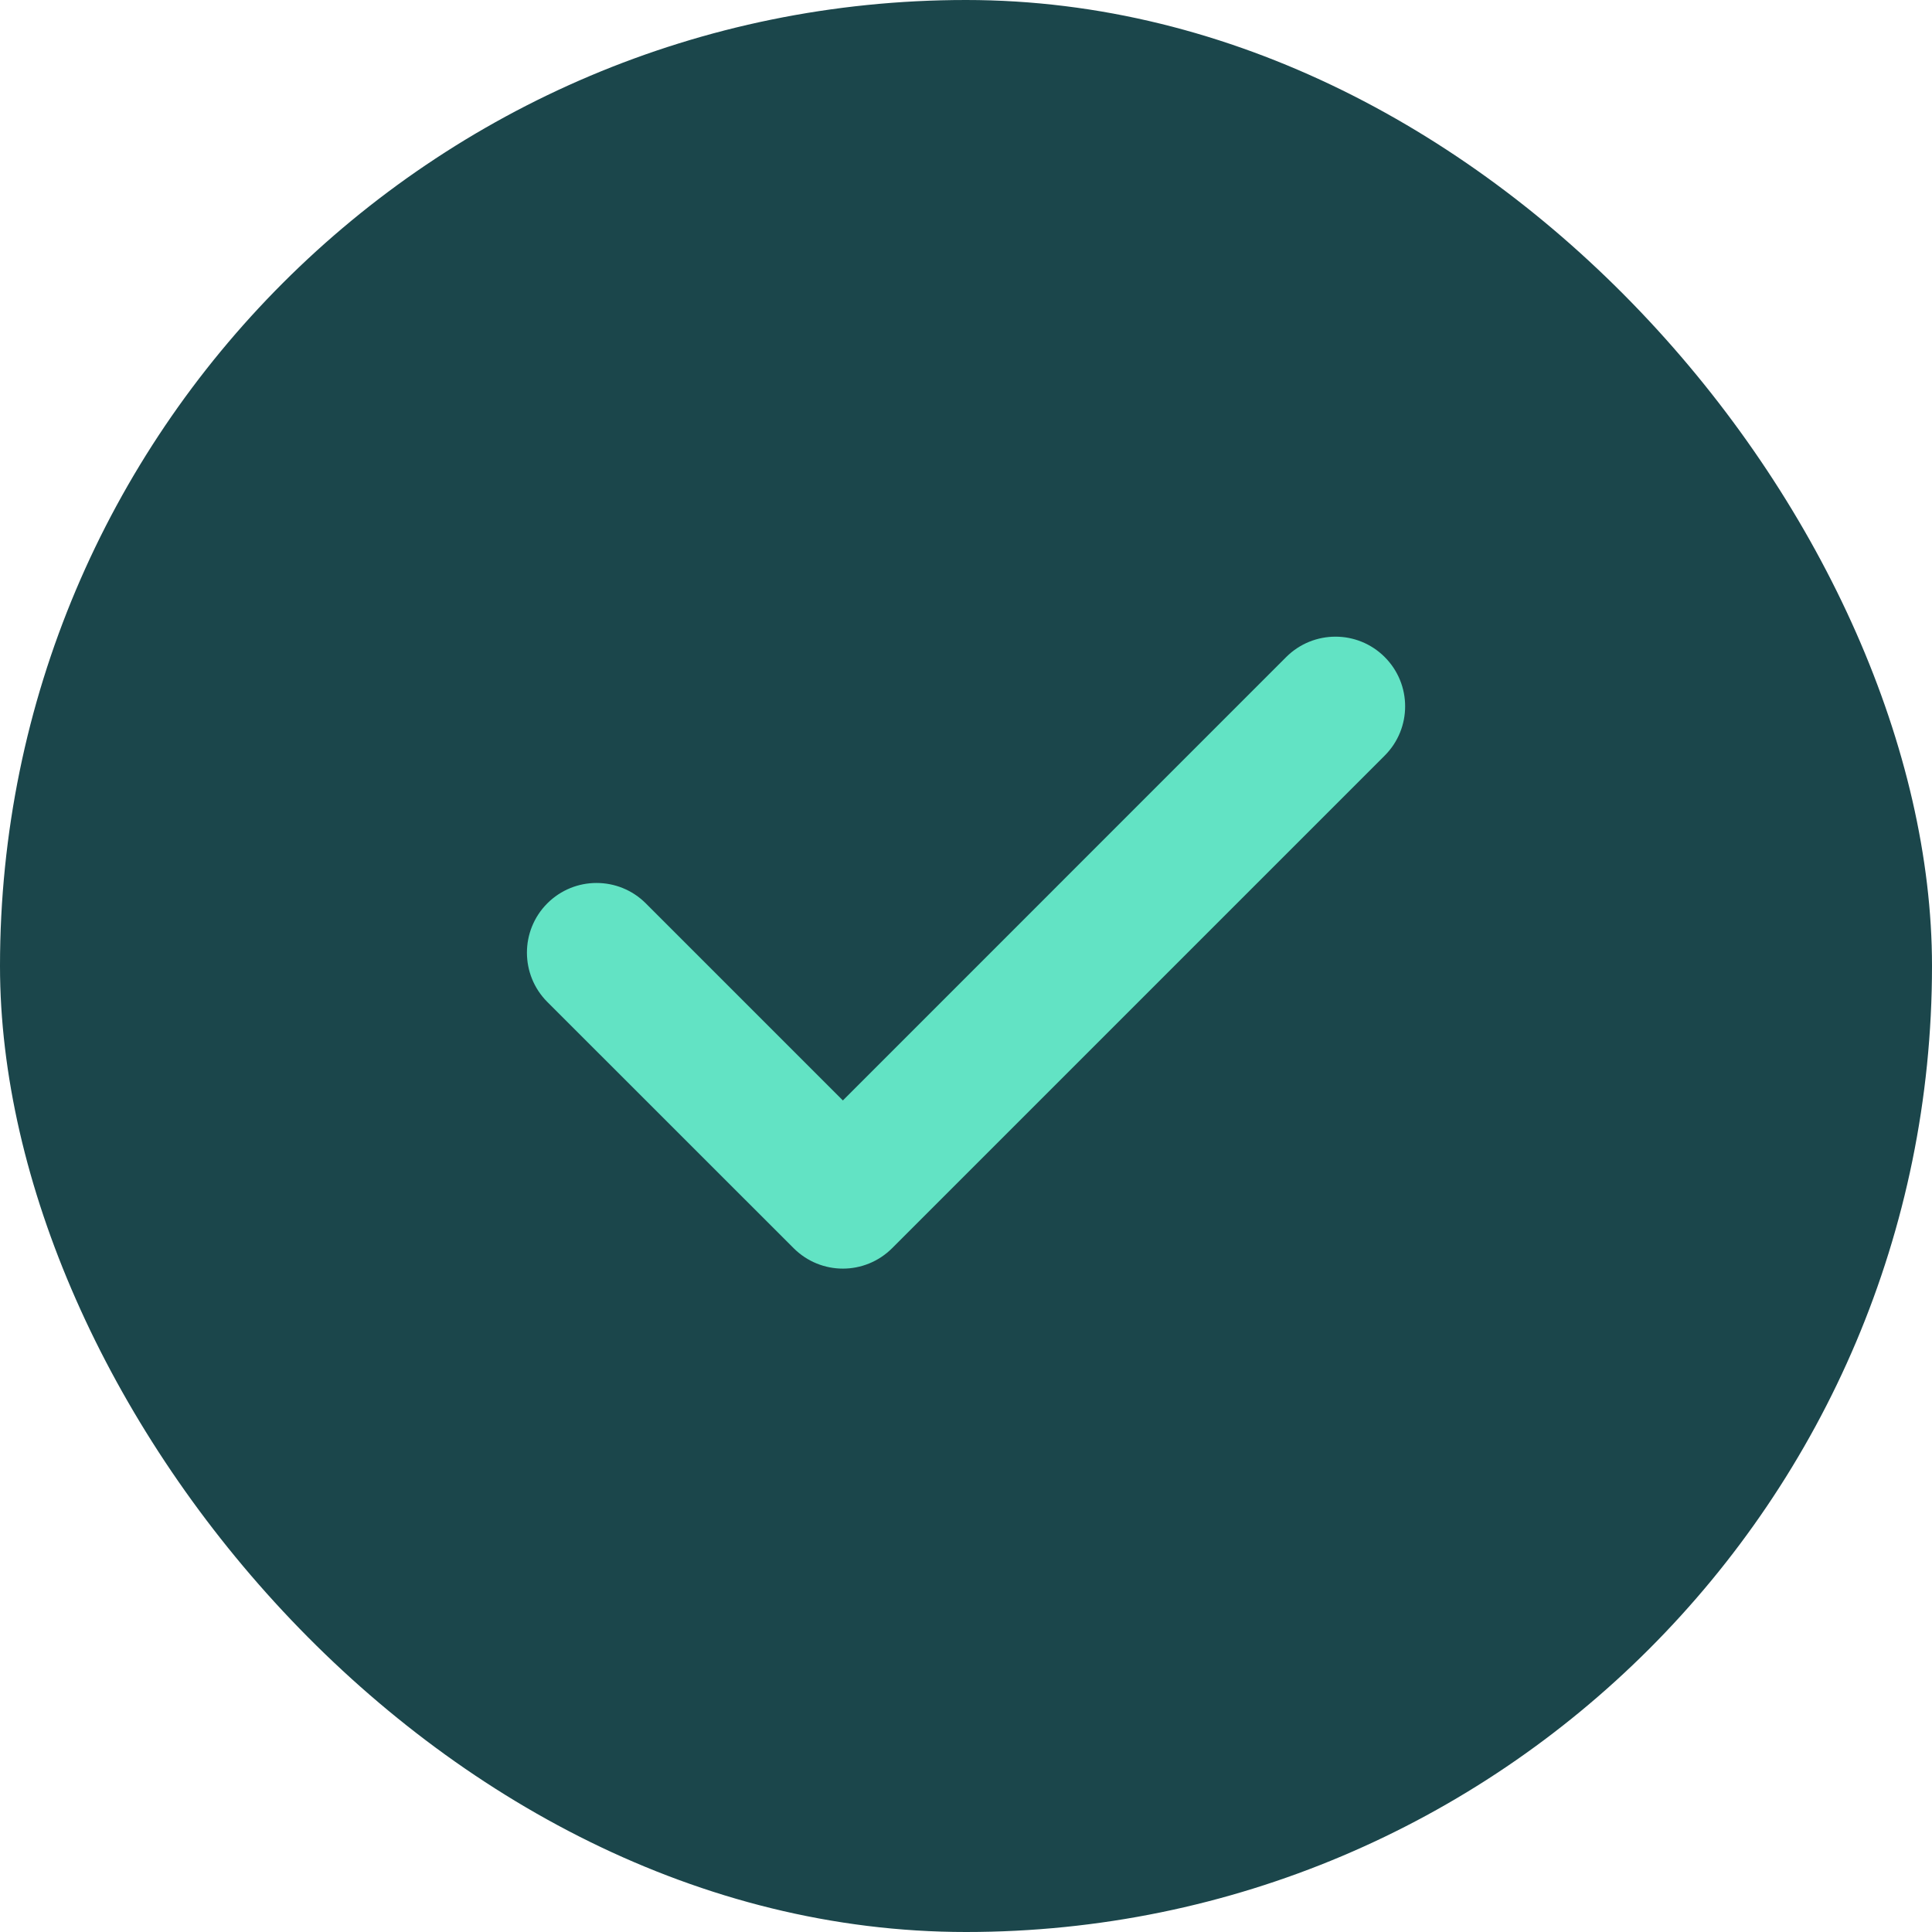 <svg width="22" height="22" viewBox="0 0 22 22" fill="none" xmlns="http://www.w3.org/2000/svg">
<rect width="22" height="22" rx="11" fill="#1B464B"/>
<g clip-path="url(#clip0_1578_528)">
<path d="M15.768 7.482C15.458 7.172 14.956 7.173 14.646 7.482L9.598 12.531L7.354 10.287C7.044 9.977 6.542 9.977 6.232 10.287C5.923 10.597 5.923 11.099 6.232 11.409L9.037 14.213C9.192 14.368 9.395 14.446 9.598 14.446C9.801 14.446 10.004 14.368 10.159 14.213L15.768 8.604C16.078 8.294 16.078 7.792 15.768 7.482Z" fill="#62E3C4"/>
</g>
<defs>
<clipPath id="clip0_1578_528">
<rect width="10" height="10" fill="white" transform="translate(6 6)"/>
</clipPath>
</defs>
</svg>

